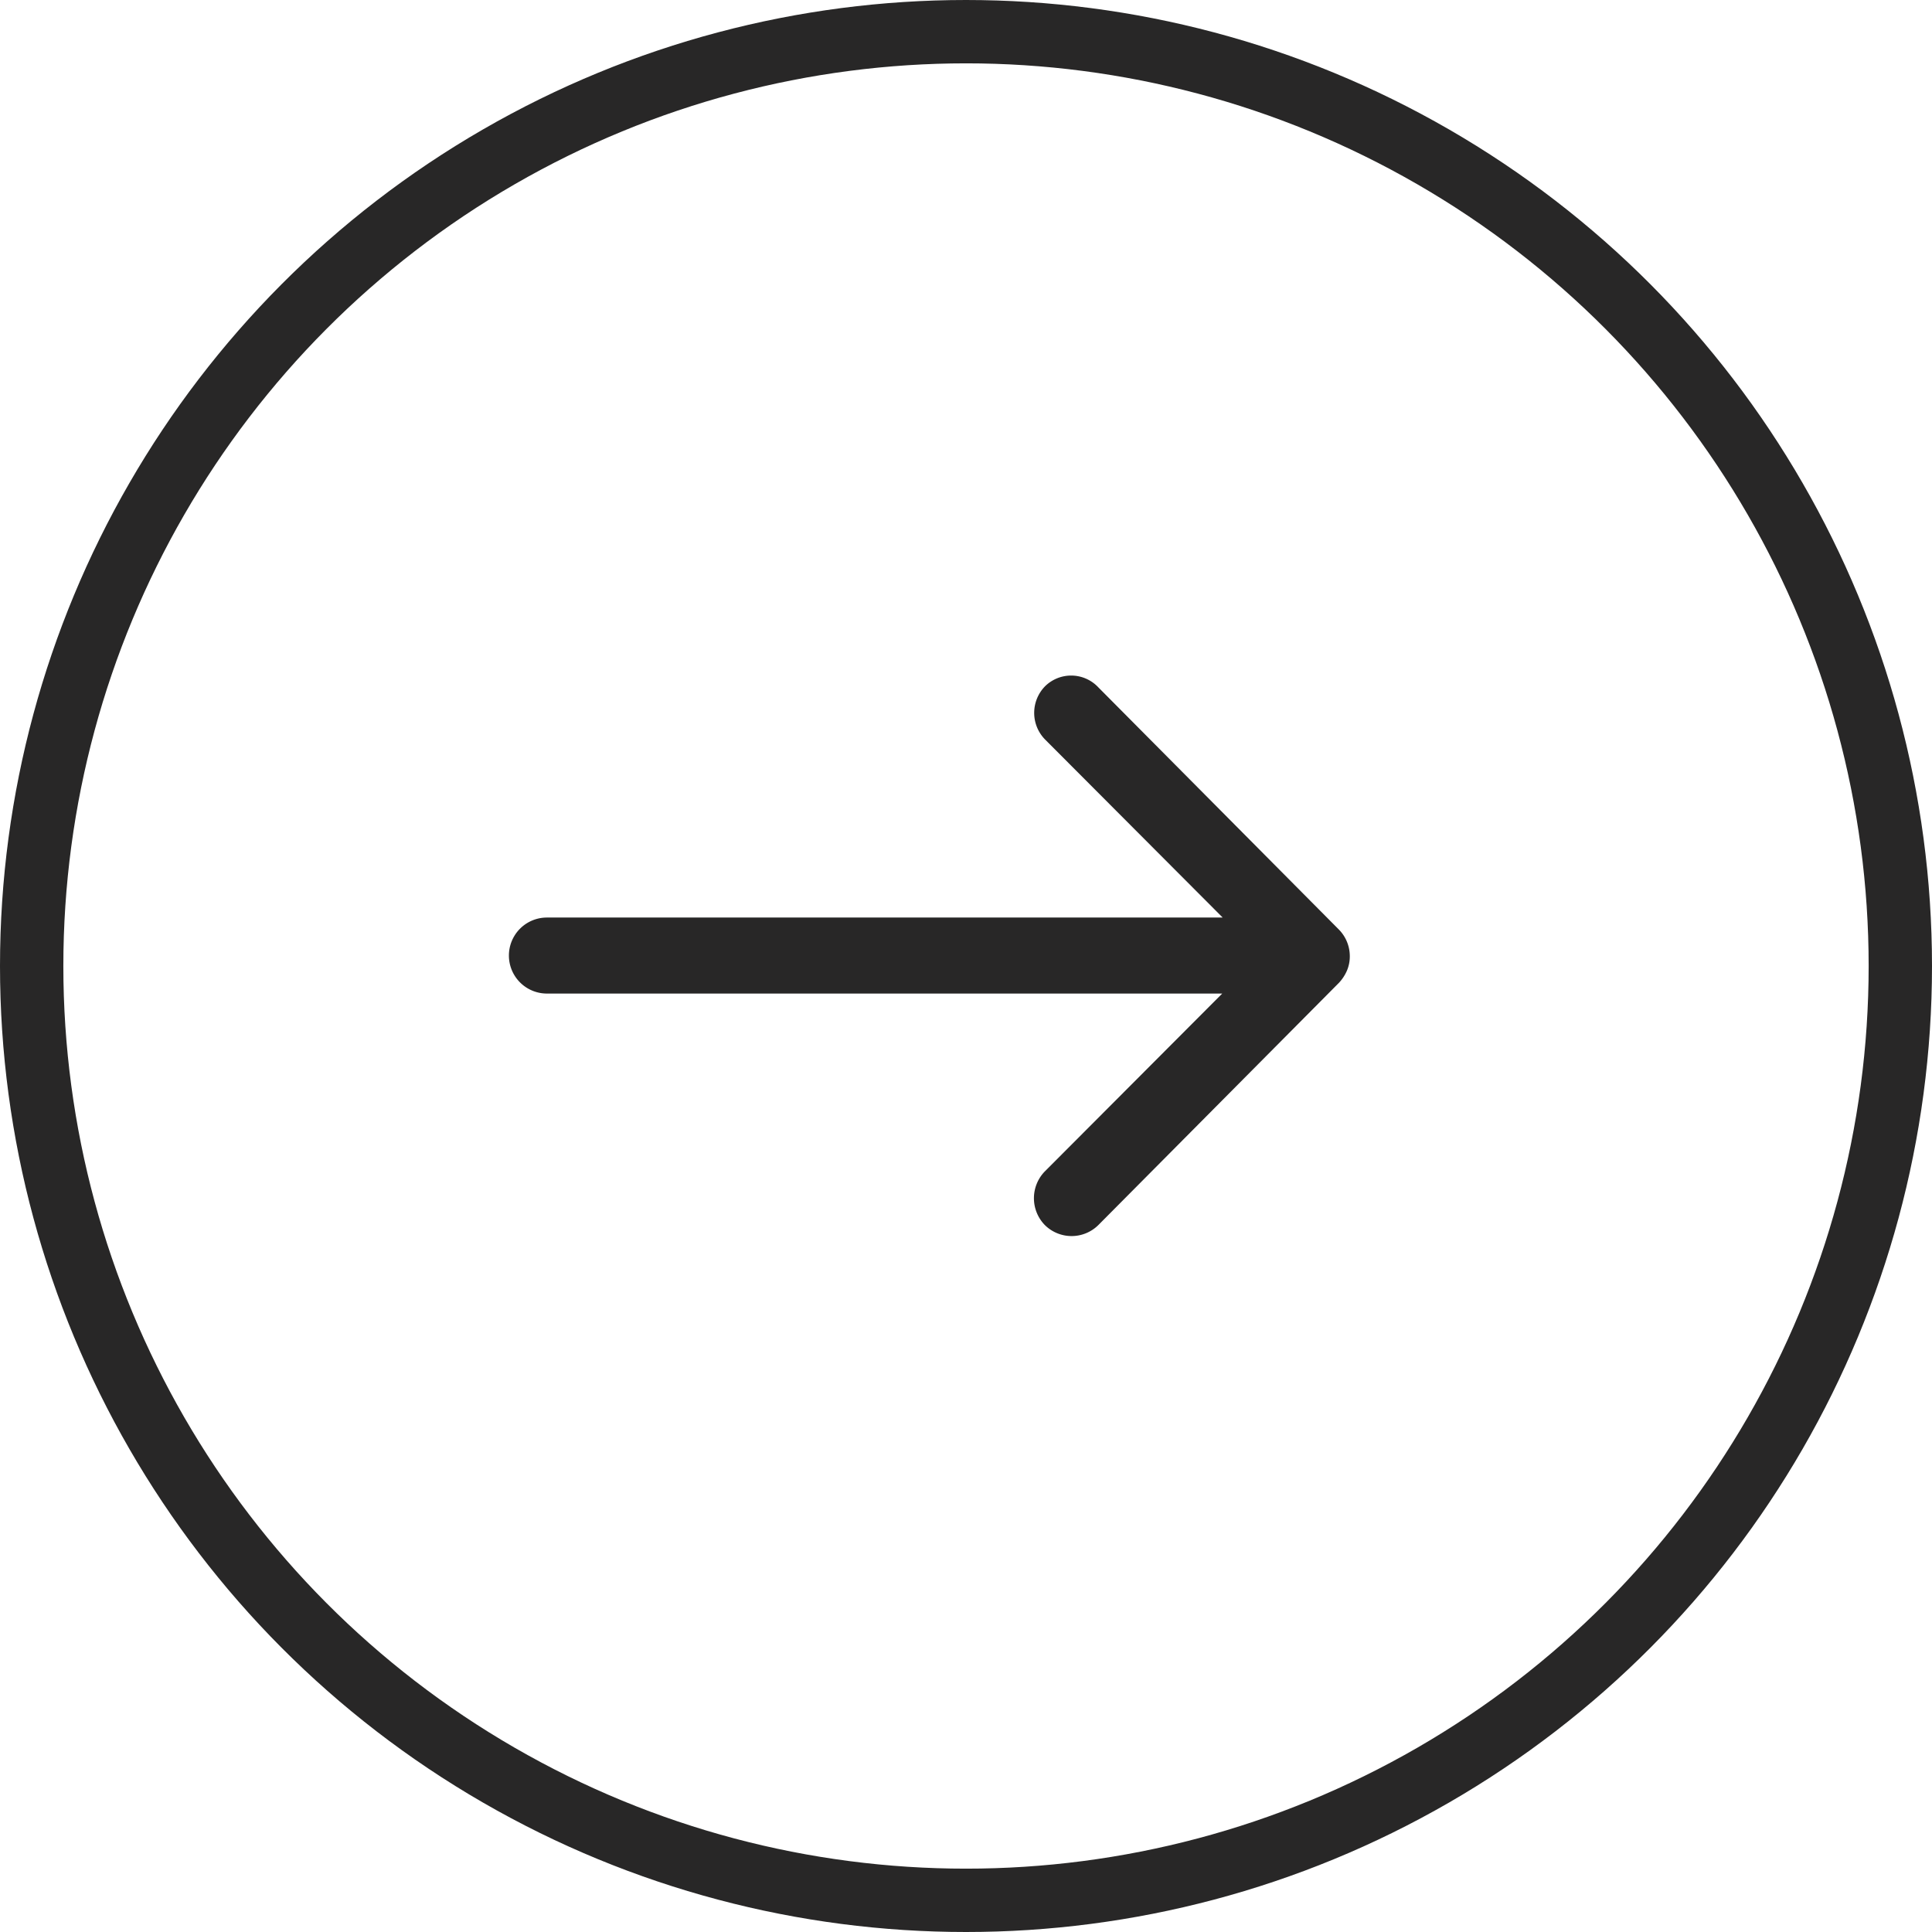<svg xmlns="http://www.w3.org/2000/svg" width="30.5" height="30.5" viewBox="0 0 30.5 30.5">
  <g id="icon-btn-next" transform="translate(0.5 0.5)">
    <circle id="Ellipse_2" data-name="Ellipse 2" cx="14.75" cy="14.75" r="14.75" fill="none" stroke="#282727" stroke-width="1"/>
    <path id="Icon_ionic-ios-arrow-round-forward" data-name="Icon ionic-ios-arrow-round-forward" d="M16.338,11.421a.6.6,0,0,0,0,.848l2.8,2.807H8.47a.6.6,0,0,0,0,1.2H19.131l-2.8,2.807a.607.607,0,0,0,0,.848.6.6,0,0,0,.844,0l3.8-3.826h0a.673.673,0,0,0,.124-.189.572.572,0,0,0,.046-.23.6.6,0,0,0-.171-.419l-3.8-3.826A.587.587,0,0,0,16.338,11.421Z" transform="translate(-0.336 -1.091)" fill="#282727"/>
  </g>
</svg>
